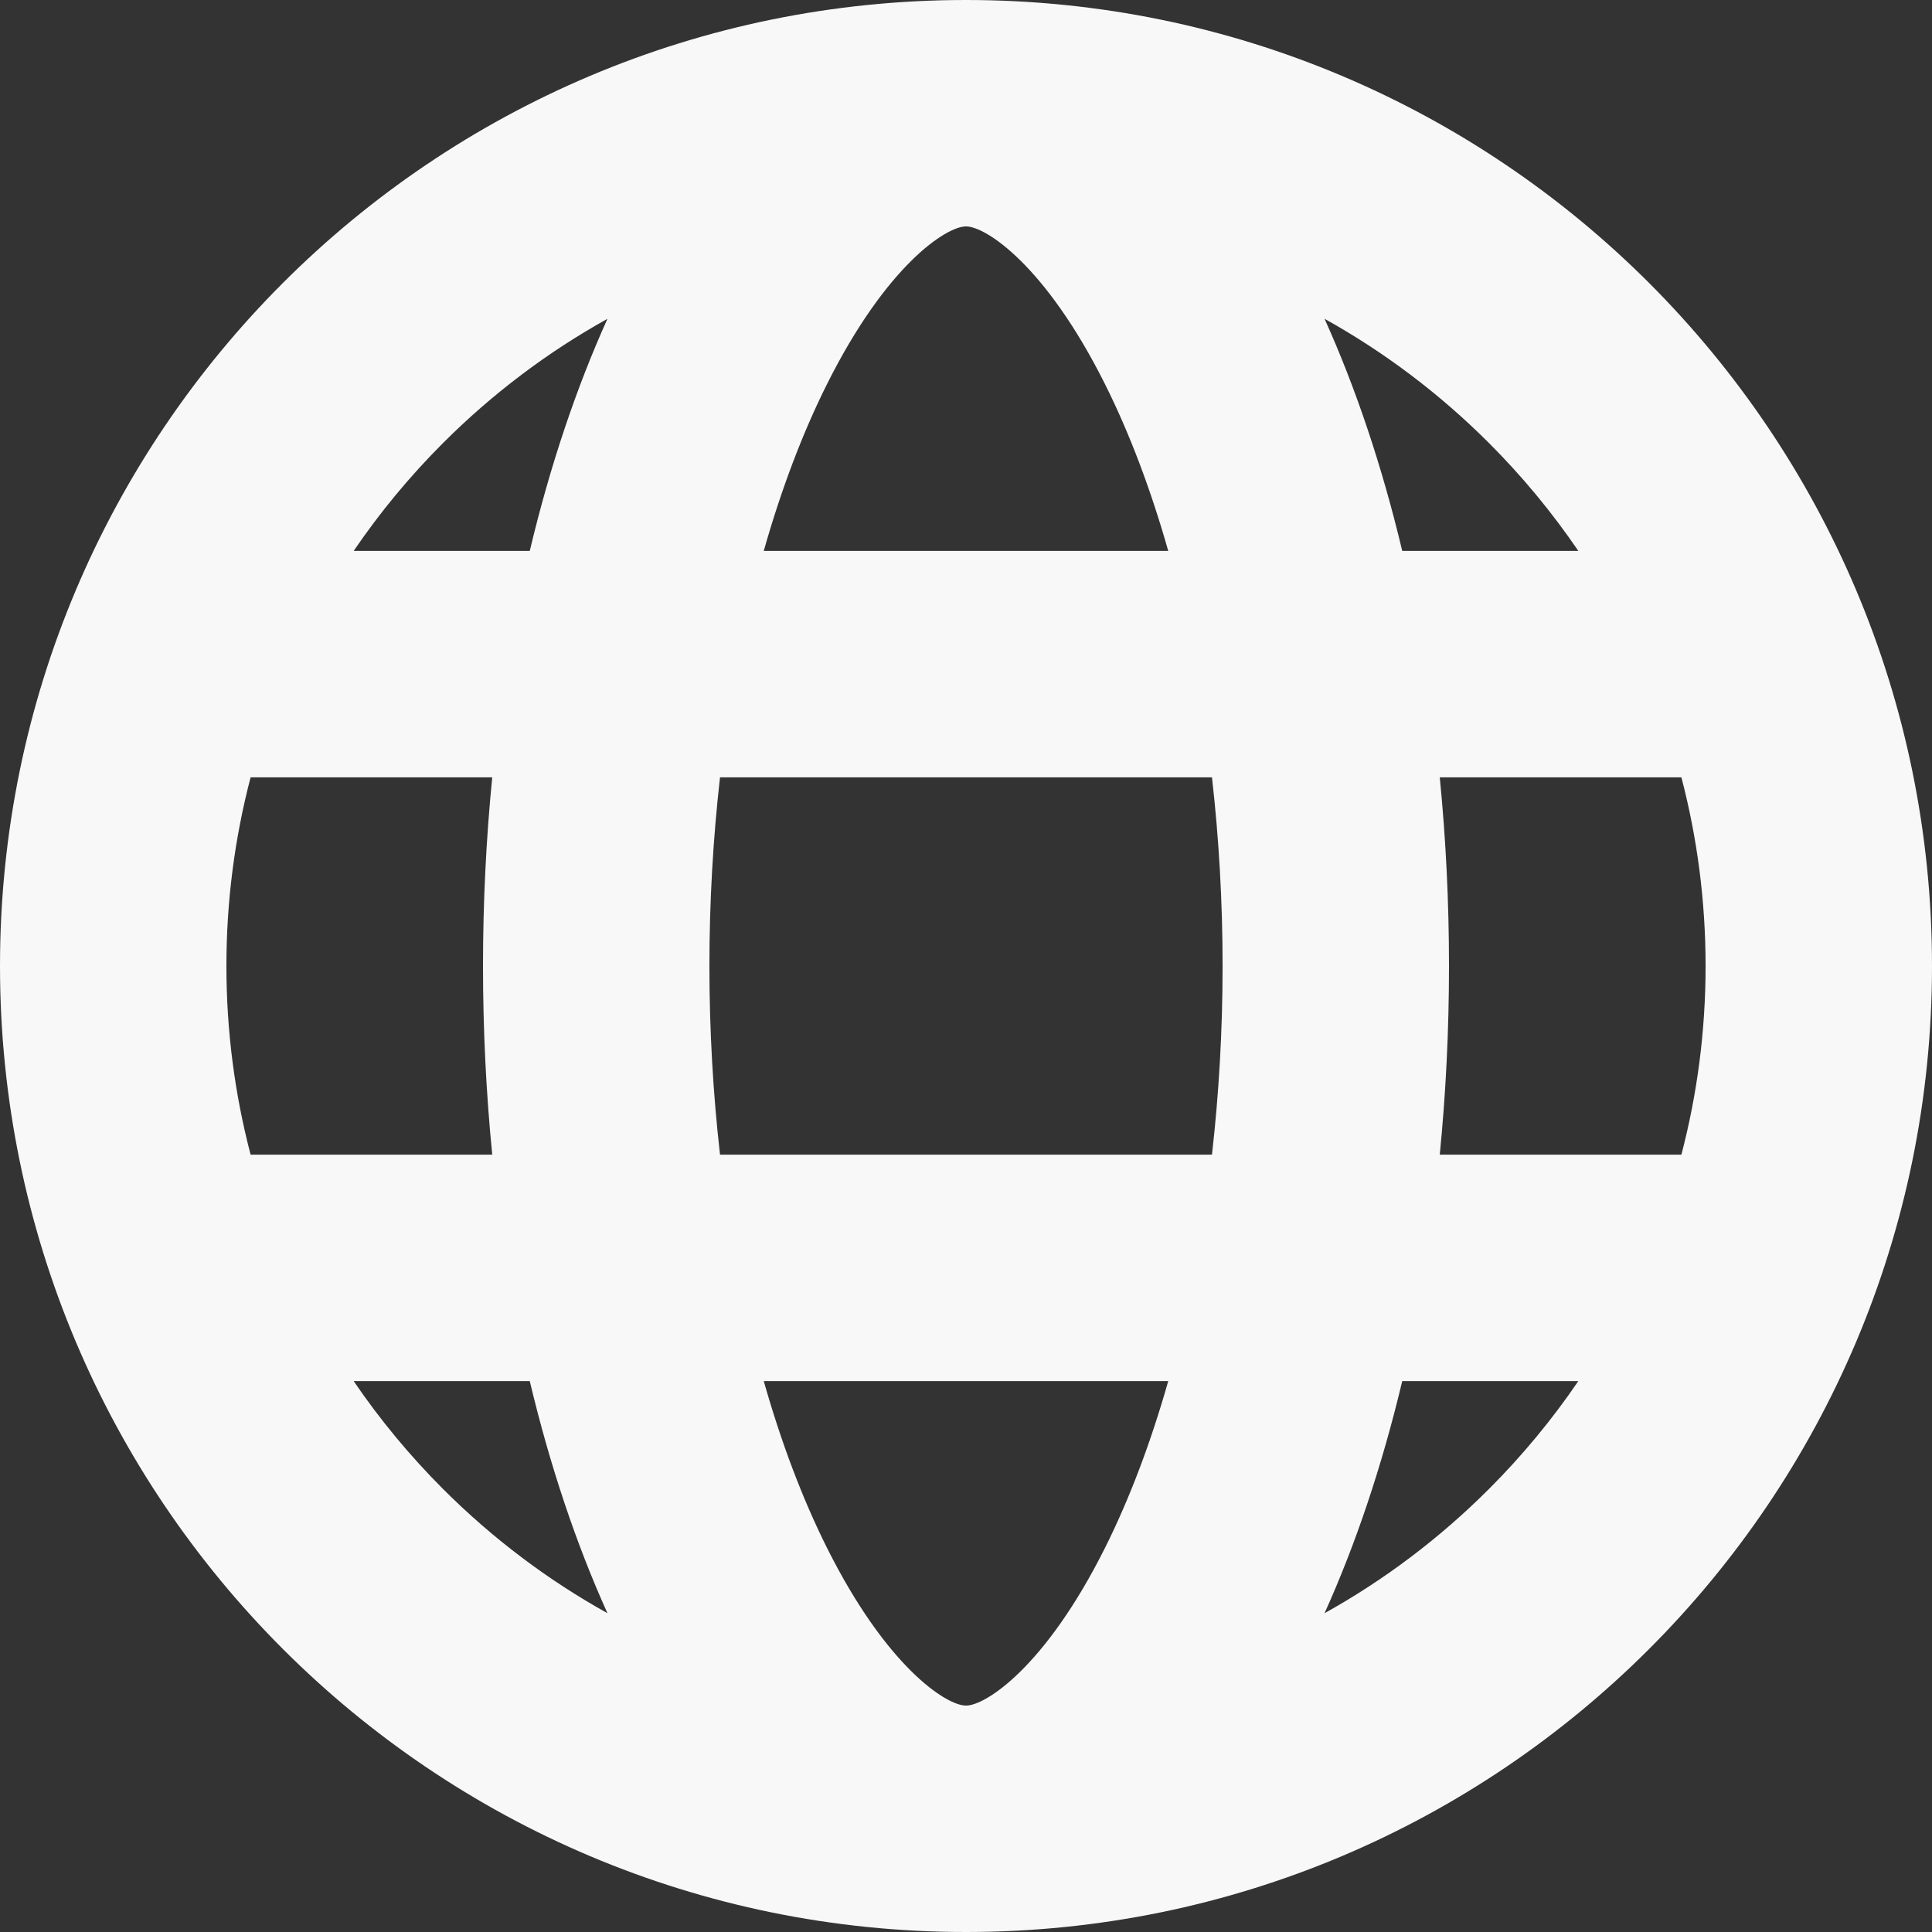 <?xml version="1.0" ?>
<!-- License: CC Attribution. Made by Microstd Creation: https://www.instagram.com/microstd/ -->
<svg fill="#f8f8f8" width="800px" height="800px" viewBox="0 0 512 512" id="_x30_1" version="1.1" xml:space="preserve" xmlns="http://www.w3.org/2000/svg" xmlns:xlink="http://www.w3.org/1999/xlink"><rect x="0" y="0" width="512" height="512" fill="#333333" stroke="none"/><path d="M256,0C114.615,0,0,114.615,0,256s114.615,256,256,256s256-114.615,256-256S397.385,0,256,0z M418.275,146h-46.667  c-5.365-22.513-12.324-43.213-20.587-61.514c15.786,8.776,30.449,19.797,43.572,32.921C403.463,126.277,411.367,135.854,418.275,146  z M452,256c0,17.108-2.191,33.877-6.414,50h-64.034c1.601-16.172,2.448-32.887,2.448-50s-0.847-33.828-2.448-50h64.034  C449.809,222.123,452,238.892,452,256z M256,452c-5.2,0-21.048-10.221-36.844-41.813c-6.543-13.087-12.158-27.994-16.752-44.187  h107.191c-4.594,16.192-10.208,31.1-16.752,44.187C277.048,441.779,261.2,452,256,452z M190.813,306  c-1.847-16.247-2.813-33.029-2.813-50s0.966-33.753,2.813-50h130.374c1.847,16.247,2.813,33.029,2.813,50s-0.966,33.753-2.813,50  H190.813z M60,256c0-17.108,2.191-33.877,6.414-50h64.034c-1.601,16.172-2.448,32.887-2.448,50s0.847,33.828,2.448,50H66.414  C62.191,289.877,60,273.108,60,256z M256,60c5.2,0,21.048,10.221,36.844,41.813c6.543,13.087,12.158,27.994,16.752,44.187H202.404  c4.594-16.192,10.208-31.1,16.752-44.187C234.952,70.221,250.8,60,256,60z M160.979,84.486c-8.264,18.301-15.222,39-20.587,61.514  H93.725c6.909-10.146,14.812-19.723,23.682-28.593C130.531,104.283,145.193,93.262,160.979,84.486z M93.725,366h46.667  c5.365,22.513,12.324,43.213,20.587,61.514c-15.786-8.776-30.449-19.797-43.572-32.921C108.537,385.723,100.633,376.146,93.725,366z   M351.021,427.514c8.264-18.301,15.222-39,20.587-61.514h46.667c-6.909,10.146-14.812,19.723-23.682,28.593  C381.469,407.717,366.807,418.738,351.021,427.514z"/></svg>